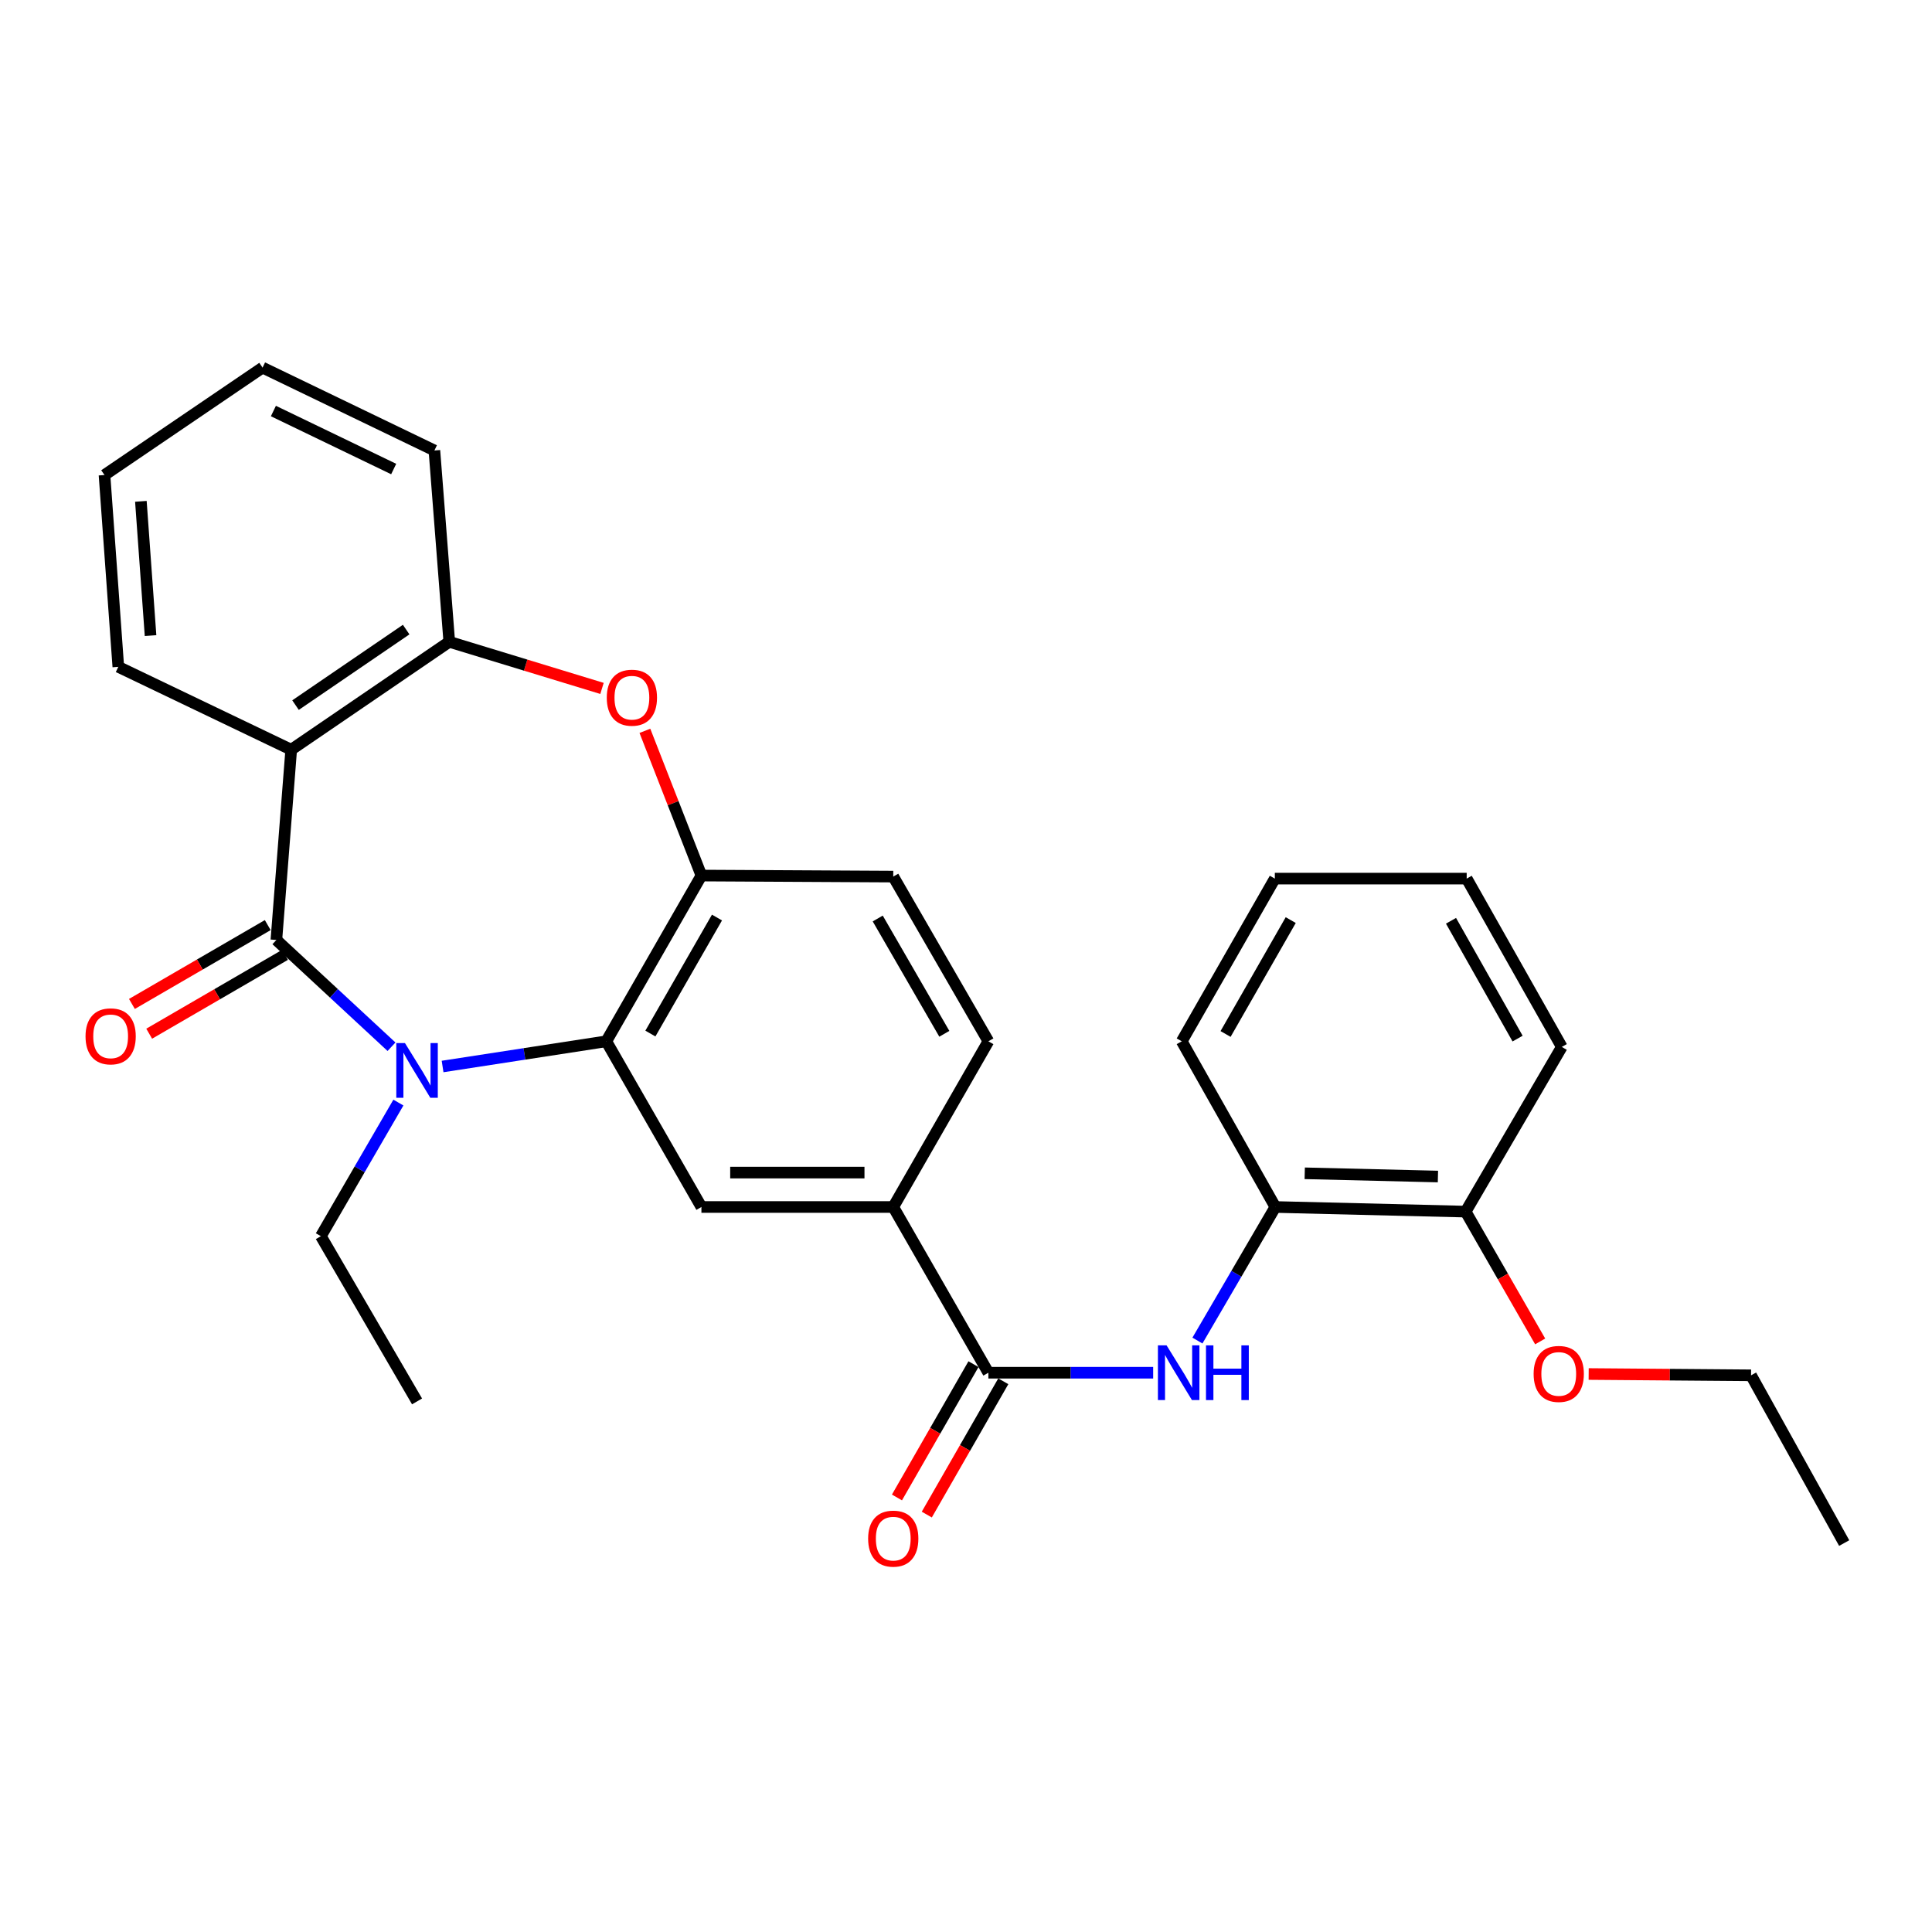 <?xml version='1.0' encoding='iso-8859-1'?>
<svg version='1.1' baseProfile='full'
              xmlns='http://www.w3.org/2000/svg'
                      xmlns:rdkit='http://www.rdkit.org/xml'
                      xmlns:xlink='http://www.w3.org/1999/xlink'
                  xml:space='preserve'
width='1000px' height='1000px' viewBox='0 0 1000 1000'>
<!-- END OF HEADER -->
<rect style='opacity:1.0;fill:#FFFFFF;stroke:none' width='1000' height='1000' x='0' y='0'> </rect>
<path class='bond-0' d='M 143.052,486.531 L 172.847,514.16' style='fill:none;fill-rule:evenodd;stroke:#000000;stroke-width:6px;stroke-linecap:butt;stroke-linejoin:miter;stroke-opacity:1' />
<path class='bond-0' d='M 172.847,514.16 L 202.642,541.79' style='fill:none;fill-rule:evenodd;stroke:#0000FF;stroke-width:6px;stroke-linecap:butt;stroke-linejoin:miter;stroke-opacity:1' />
<path class='bond-1' d='M 143.052,486.531 L 150.728,388.049' style='fill:none;fill-rule:evenodd;stroke:#000000;stroke-width:6px;stroke-linecap:butt;stroke-linejoin:miter;stroke-opacity:1' />
<path class='bond-11' d='M 138.583,478.831 L 103.432,499.236' style='fill:none;fill-rule:evenodd;stroke:#000000;stroke-width:6px;stroke-linecap:butt;stroke-linejoin:miter;stroke-opacity:1' />
<path class='bond-11' d='M 103.432,499.236 L 68.282,519.64' style='fill:none;fill-rule:evenodd;stroke:#FF0000;stroke-width:6px;stroke-linecap:butt;stroke-linejoin:miter;stroke-opacity:1' />
<path class='bond-11' d='M 147.521,494.23 L 112.371,514.635' style='fill:none;fill-rule:evenodd;stroke:#000000;stroke-width:6px;stroke-linecap:butt;stroke-linejoin:miter;stroke-opacity:1' />
<path class='bond-11' d='M 112.371,514.635 L 77.22,535.039' style='fill:none;fill-rule:evenodd;stroke:#FF0000;stroke-width:6px;stroke-linecap:butt;stroke-linejoin:miter;stroke-opacity:1' />
<path class='bond-2' d='M 229.082,552.017 L 271.447,545.497' style='fill:none;fill-rule:evenodd;stroke:#0000FF;stroke-width:6px;stroke-linecap:butt;stroke-linejoin:miter;stroke-opacity:1' />
<path class='bond-2' d='M 271.447,545.497 L 313.812,538.976' style='fill:none;fill-rule:evenodd;stroke:#000000;stroke-width:6px;stroke-linecap:butt;stroke-linejoin:miter;stroke-opacity:1' />
<path class='bond-16' d='M 206.208,570.691 L 186.144,605.266' style='fill:none;fill-rule:evenodd;stroke:#0000FF;stroke-width:6px;stroke-linecap:butt;stroke-linejoin:miter;stroke-opacity:1' />
<path class='bond-16' d='M 186.144,605.266 L 166.08,639.842' style='fill:none;fill-rule:evenodd;stroke:#000000;stroke-width:6px;stroke-linecap:butt;stroke-linejoin:miter;stroke-opacity:1' />
<path class='bond-6' d='M 150.728,388.049 L 232.542,332.201' style='fill:none;fill-rule:evenodd;stroke:#000000;stroke-width:6px;stroke-linecap:butt;stroke-linejoin:miter;stroke-opacity:1' />
<path class='bond-6' d='M 152.962,364.966 L 210.231,325.873' style='fill:none;fill-rule:evenodd;stroke:#000000;stroke-width:6px;stroke-linecap:butt;stroke-linejoin:miter;stroke-opacity:1' />
<path class='bond-17' d='M 150.728,388.049 L 61.238,345.159' style='fill:none;fill-rule:evenodd;stroke:#000000;stroke-width:6px;stroke-linecap:butt;stroke-linejoin:miter;stroke-opacity:1' />
<path class='bond-4' d='M 313.812,538.976 L 363.053,453.186' style='fill:none;fill-rule:evenodd;stroke:#000000;stroke-width:6px;stroke-linecap:butt;stroke-linejoin:miter;stroke-opacity:1' />
<path class='bond-4' d='M 336.64,534.971 L 371.109,474.918' style='fill:none;fill-rule:evenodd;stroke:#000000;stroke-width:6px;stroke-linecap:butt;stroke-linejoin:miter;stroke-opacity:1' />
<path class='bond-8' d='M 313.812,538.976 L 363.053,624.737' style='fill:none;fill-rule:evenodd;stroke:#000000;stroke-width:6px;stroke-linecap:butt;stroke-linejoin:miter;stroke-opacity:1' />
<path class='bond-3' d='M 311.596,356.324 L 272.069,344.262' style='fill:none;fill-rule:evenodd;stroke:#FF0000;stroke-width:6px;stroke-linecap:butt;stroke-linejoin:miter;stroke-opacity:1' />
<path class='bond-3' d='M 272.069,344.262 L 232.542,332.201' style='fill:none;fill-rule:evenodd;stroke:#000000;stroke-width:6px;stroke-linecap:butt;stroke-linejoin:miter;stroke-opacity:1' />
<path class='bond-29' d='M 333.797,378.278 L 348.425,415.732' style='fill:none;fill-rule:evenodd;stroke:#FF0000;stroke-width:6px;stroke-linecap:butt;stroke-linejoin:miter;stroke-opacity:1' />
<path class='bond-29' d='M 348.425,415.732 L 363.053,453.186' style='fill:none;fill-rule:evenodd;stroke:#000000;stroke-width:6px;stroke-linecap:butt;stroke-linejoin:miter;stroke-opacity:1' />
<path class='bond-13' d='M 363.053,453.186 L 462.345,453.72' style='fill:none;fill-rule:evenodd;stroke:#000000;stroke-width:6px;stroke-linecap:butt;stroke-linejoin:miter;stroke-opacity:1' />
<path class='bond-5' d='M 511.586,710.518 L 462.345,624.737' style='fill:none;fill-rule:evenodd;stroke:#000000;stroke-width:6px;stroke-linecap:butt;stroke-linejoin:miter;stroke-opacity:1' />
<path class='bond-7' d='M 511.586,710.518 L 554.231,710.518' style='fill:none;fill-rule:evenodd;stroke:#000000;stroke-width:6px;stroke-linecap:butt;stroke-linejoin:miter;stroke-opacity:1' />
<path class='bond-7' d='M 554.231,710.518 L 596.875,710.518' style='fill:none;fill-rule:evenodd;stroke:#0000FF;stroke-width:6px;stroke-linecap:butt;stroke-linejoin:miter;stroke-opacity:1' />
<path class='bond-12' d='M 503.865,706.086 L 484.064,740.585' style='fill:none;fill-rule:evenodd;stroke:#000000;stroke-width:6px;stroke-linecap:butt;stroke-linejoin:miter;stroke-opacity:1' />
<path class='bond-12' d='M 484.064,740.585 L 464.263,775.084' style='fill:none;fill-rule:evenodd;stroke:#FF0000;stroke-width:6px;stroke-linecap:butt;stroke-linejoin:miter;stroke-opacity:1' />
<path class='bond-12' d='M 519.307,714.95 L 499.506,749.448' style='fill:none;fill-rule:evenodd;stroke:#000000;stroke-width:6px;stroke-linecap:butt;stroke-linejoin:miter;stroke-opacity:1' />
<path class='bond-12' d='M 499.506,749.448 L 479.705,783.947' style='fill:none;fill-rule:evenodd;stroke:#FF0000;stroke-width:6px;stroke-linecap:butt;stroke-linejoin:miter;stroke-opacity:1' />
<path class='bond-19' d='M 232.542,332.201 L 224.846,233.165' style='fill:none;fill-rule:evenodd;stroke:#000000;stroke-width:6px;stroke-linecap:butt;stroke-linejoin:miter;stroke-opacity:1' />
<path class='bond-10' d='M 619.787,693.875 L 639.953,659.306' style='fill:none;fill-rule:evenodd;stroke:#0000FF;stroke-width:6px;stroke-linecap:butt;stroke-linejoin:miter;stroke-opacity:1' />
<path class='bond-10' d='M 639.953,659.306 L 660.12,624.737' style='fill:none;fill-rule:evenodd;stroke:#000000;stroke-width:6px;stroke-linecap:butt;stroke-linejoin:miter;stroke-opacity:1' />
<path class='bond-9' d='M 363.053,624.737 L 462.345,624.737' style='fill:none;fill-rule:evenodd;stroke:#000000;stroke-width:6px;stroke-linecap:butt;stroke-linejoin:miter;stroke-opacity:1' />
<path class='bond-9' d='M 377.947,606.932 L 447.452,606.932' style='fill:none;fill-rule:evenodd;stroke:#000000;stroke-width:6px;stroke-linecap:butt;stroke-linejoin:miter;stroke-opacity:1' />
<path class='bond-14' d='M 462.345,624.737 L 511.586,538.976' style='fill:none;fill-rule:evenodd;stroke:#000000;stroke-width:6px;stroke-linecap:butt;stroke-linejoin:miter;stroke-opacity:1' />
<path class='bond-15' d='M 660.12,624.737 L 758.611,627.131' style='fill:none;fill-rule:evenodd;stroke:#000000;stroke-width:6px;stroke-linecap:butt;stroke-linejoin:miter;stroke-opacity:1' />
<path class='bond-15' d='M 675.326,607.297 L 744.27,608.972' style='fill:none;fill-rule:evenodd;stroke:#000000;stroke-width:6px;stroke-linecap:butt;stroke-linejoin:miter;stroke-opacity:1' />
<path class='bond-20' d='M 660.12,624.737 L 611.67,538.976' style='fill:none;fill-rule:evenodd;stroke:#000000;stroke-width:6px;stroke-linecap:butt;stroke-linejoin:miter;stroke-opacity:1' />
<path class='bond-31' d='M 462.345,453.72 L 511.586,538.976' style='fill:none;fill-rule:evenodd;stroke:#000000;stroke-width:6px;stroke-linecap:butt;stroke-linejoin:miter;stroke-opacity:1' />
<path class='bond-31' d='M 454.313,475.413 L 488.782,535.093' style='fill:none;fill-rule:evenodd;stroke:#000000;stroke-width:6px;stroke-linecap:butt;stroke-linejoin:miter;stroke-opacity:1' />
<path class='bond-18' d='M 758.611,627.131 L 777.901,660.727' style='fill:none;fill-rule:evenodd;stroke:#000000;stroke-width:6px;stroke-linecap:butt;stroke-linejoin:miter;stroke-opacity:1' />
<path class='bond-18' d='M 777.901,660.727 L 797.192,694.322' style='fill:none;fill-rule:evenodd;stroke:#FF0000;stroke-width:6px;stroke-linecap:butt;stroke-linejoin:miter;stroke-opacity:1' />
<path class='bond-21' d='M 758.611,627.131 L 808.386,541.885' style='fill:none;fill-rule:evenodd;stroke:#000000;stroke-width:6px;stroke-linecap:butt;stroke-linejoin:miter;stroke-opacity:1' />
<path class='bond-23' d='M 166.08,639.842 L 215.865,725.365' style='fill:none;fill-rule:evenodd;stroke:#000000;stroke-width:6px;stroke-linecap:butt;stroke-linejoin:miter;stroke-opacity:1' />
<path class='bond-24' d='M 61.238,345.159 L 54.086,245.876' style='fill:none;fill-rule:evenodd;stroke:#000000;stroke-width:6px;stroke-linecap:butt;stroke-linejoin:miter;stroke-opacity:1' />
<path class='bond-24' d='M 77.924,328.987 L 72.918,259.489' style='fill:none;fill-rule:evenodd;stroke:#000000;stroke-width:6px;stroke-linecap:butt;stroke-linejoin:miter;stroke-opacity:1' />
<path class='bond-22' d='M 822.292,711.187 L 864.318,711.525' style='fill:none;fill-rule:evenodd;stroke:#FF0000;stroke-width:6px;stroke-linecap:butt;stroke-linejoin:miter;stroke-opacity:1' />
<path class='bond-22' d='M 864.318,711.525 L 906.343,711.863' style='fill:none;fill-rule:evenodd;stroke:#000000;stroke-width:6px;stroke-linecap:butt;stroke-linejoin:miter;stroke-opacity:1' />
<path class='bond-30' d='M 224.846,233.165 L 135.9,190.275' style='fill:none;fill-rule:evenodd;stroke:#000000;stroke-width:6px;stroke-linecap:butt;stroke-linejoin:miter;stroke-opacity:1' />
<path class='bond-30' d='M 203.771,242.77 L 141.509,212.746' style='fill:none;fill-rule:evenodd;stroke:#000000;stroke-width:6px;stroke-linecap:butt;stroke-linejoin:miter;stroke-opacity:1' />
<path class='bond-27' d='M 611.67,538.976 L 659.853,454.769' style='fill:none;fill-rule:evenodd;stroke:#000000;stroke-width:6px;stroke-linecap:butt;stroke-linejoin:miter;stroke-opacity:1' />
<path class='bond-27' d='M 634.352,535.188 L 668.079,476.242' style='fill:none;fill-rule:evenodd;stroke:#000000;stroke-width:6px;stroke-linecap:butt;stroke-linejoin:miter;stroke-opacity:1' />
<path class='bond-32' d='M 808.386,541.885 L 759.155,454.769' style='fill:none;fill-rule:evenodd;stroke:#000000;stroke-width:6px;stroke-linecap:butt;stroke-linejoin:miter;stroke-opacity:1' />
<path class='bond-32' d='M 785.5,537.577 L 751.039,476.596' style='fill:none;fill-rule:evenodd;stroke:#000000;stroke-width:6px;stroke-linecap:butt;stroke-linejoin:miter;stroke-opacity:1' />
<path class='bond-26' d='M 906.343,711.863 L 954.545,798.692' style='fill:none;fill-rule:evenodd;stroke:#000000;stroke-width:6px;stroke-linecap:butt;stroke-linejoin:miter;stroke-opacity:1' />
<path class='bond-25' d='M 54.086,245.876 L 135.9,190.275' style='fill:none;fill-rule:evenodd;stroke:#000000;stroke-width:6px;stroke-linecap:butt;stroke-linejoin:miter;stroke-opacity:1' />
<path class='bond-28' d='M 659.853,454.769 L 759.155,454.769' style='fill:none;fill-rule:evenodd;stroke:#000000;stroke-width:6px;stroke-linecap:butt;stroke-linejoin:miter;stroke-opacity:1' />
<path  class='atom-1' d='M 209.605 539.891
L 218.885 554.891
Q 219.805 556.371, 221.285 559.051
Q 222.765 561.731, 222.845 561.891
L 222.845 539.891
L 226.605 539.891
L 226.605 568.211
L 222.725 568.211
L 212.765 551.811
Q 211.605 549.891, 210.365 547.691
Q 209.165 545.491, 208.805 544.811
L 208.805 568.211
L 205.125 568.211
L 205.125 539.891
L 209.605 539.891
' fill='#0000FF'/>
<path  class='atom-4' d='M 314.067 361.125
Q 314.067 354.325, 317.427 350.525
Q 320.787 346.725, 327.067 346.725
Q 333.347 346.725, 336.707 350.525
Q 340.067 354.325, 340.067 361.125
Q 340.067 368.005, 336.667 371.925
Q 333.267 375.805, 327.067 375.805
Q 320.827 375.805, 317.427 371.925
Q 314.067 368.045, 314.067 361.125
M 327.067 372.605
Q 331.387 372.605, 333.707 369.725
Q 336.067 366.805, 336.067 361.125
Q 336.067 355.565, 333.707 352.765
Q 331.387 349.925, 327.067 349.925
Q 322.747 349.925, 320.387 352.725
Q 318.067 355.525, 318.067 361.125
Q 318.067 366.845, 320.387 369.725
Q 322.747 372.605, 327.067 372.605
' fill='#FF0000'/>
<path  class='atom-8' d='M 603.818 696.358
L 613.098 711.358
Q 614.018 712.838, 615.498 715.518
Q 616.978 718.198, 617.058 718.358
L 617.058 696.358
L 620.818 696.358
L 620.818 724.678
L 616.938 724.678
L 606.978 708.278
Q 605.818 706.358, 604.578 704.158
Q 603.378 701.958, 603.018 701.278
L 603.018 724.678
L 599.338 724.678
L 599.338 696.358
L 603.818 696.358
' fill='#0000FF'/>
<path  class='atom-8' d='M 624.218 696.358
L 628.058 696.358
L 628.058 708.398
L 642.538 708.398
L 642.538 696.358
L 646.378 696.358
L 646.378 724.678
L 642.538 724.678
L 642.538 711.598
L 628.058 711.598
L 628.058 724.678
L 624.218 724.678
L 624.218 696.358
' fill='#0000FF'/>
<path  class='atom-12' d='M 44.271 536.405
Q 44.271 529.605, 47.631 525.805
Q 50.991 522.005, 57.271 522.005
Q 63.551 522.005, 66.911 525.805
Q 70.271 529.605, 70.271 536.405
Q 70.271 543.285, 66.871 547.205
Q 63.471 551.085, 57.271 551.085
Q 51.031 551.085, 47.631 547.205
Q 44.271 543.325, 44.271 536.405
M 57.271 547.885
Q 61.591 547.885, 63.911 545.005
Q 66.271 542.085, 66.271 536.405
Q 66.271 530.845, 63.911 528.045
Q 61.591 525.205, 57.271 525.205
Q 52.951 525.205, 50.591 528.005
Q 48.271 530.805, 48.271 536.405
Q 48.271 542.125, 50.591 545.005
Q 52.951 547.885, 57.271 547.885
' fill='#FF0000'/>
<path  class='atom-13' d='M 449.345 796.388
Q 449.345 789.588, 452.705 785.788
Q 456.065 781.988, 462.345 781.988
Q 468.625 781.988, 471.985 785.788
Q 475.345 789.588, 475.345 796.388
Q 475.345 803.268, 471.945 807.188
Q 468.545 811.068, 462.345 811.068
Q 456.105 811.068, 452.705 807.188
Q 449.345 803.308, 449.345 796.388
M 462.345 807.868
Q 466.665 807.868, 468.985 804.988
Q 471.345 802.068, 471.345 796.388
Q 471.345 790.828, 468.985 788.028
Q 466.665 785.188, 462.345 785.188
Q 458.025 785.188, 455.665 787.988
Q 453.345 790.788, 453.345 796.388
Q 453.345 802.108, 455.665 804.988
Q 458.025 807.868, 462.345 807.868
' fill='#FF0000'/>
<path  class='atom-19' d='M 793.803 711.142
Q 793.803 704.342, 797.163 700.542
Q 800.523 696.742, 806.803 696.742
Q 813.083 696.742, 816.443 700.542
Q 819.803 704.342, 819.803 711.142
Q 819.803 718.022, 816.403 721.942
Q 813.003 725.822, 806.803 725.822
Q 800.563 725.822, 797.163 721.942
Q 793.803 718.062, 793.803 711.142
M 806.803 722.622
Q 811.123 722.622, 813.443 719.742
Q 815.803 716.822, 815.803 711.142
Q 815.803 705.582, 813.443 702.782
Q 811.123 699.942, 806.803 699.942
Q 802.483 699.942, 800.123 702.742
Q 797.803 705.542, 797.803 711.142
Q 797.803 716.862, 800.123 719.742
Q 802.483 722.622, 806.803 722.622
' fill='#FF0000'/>
</svg>
